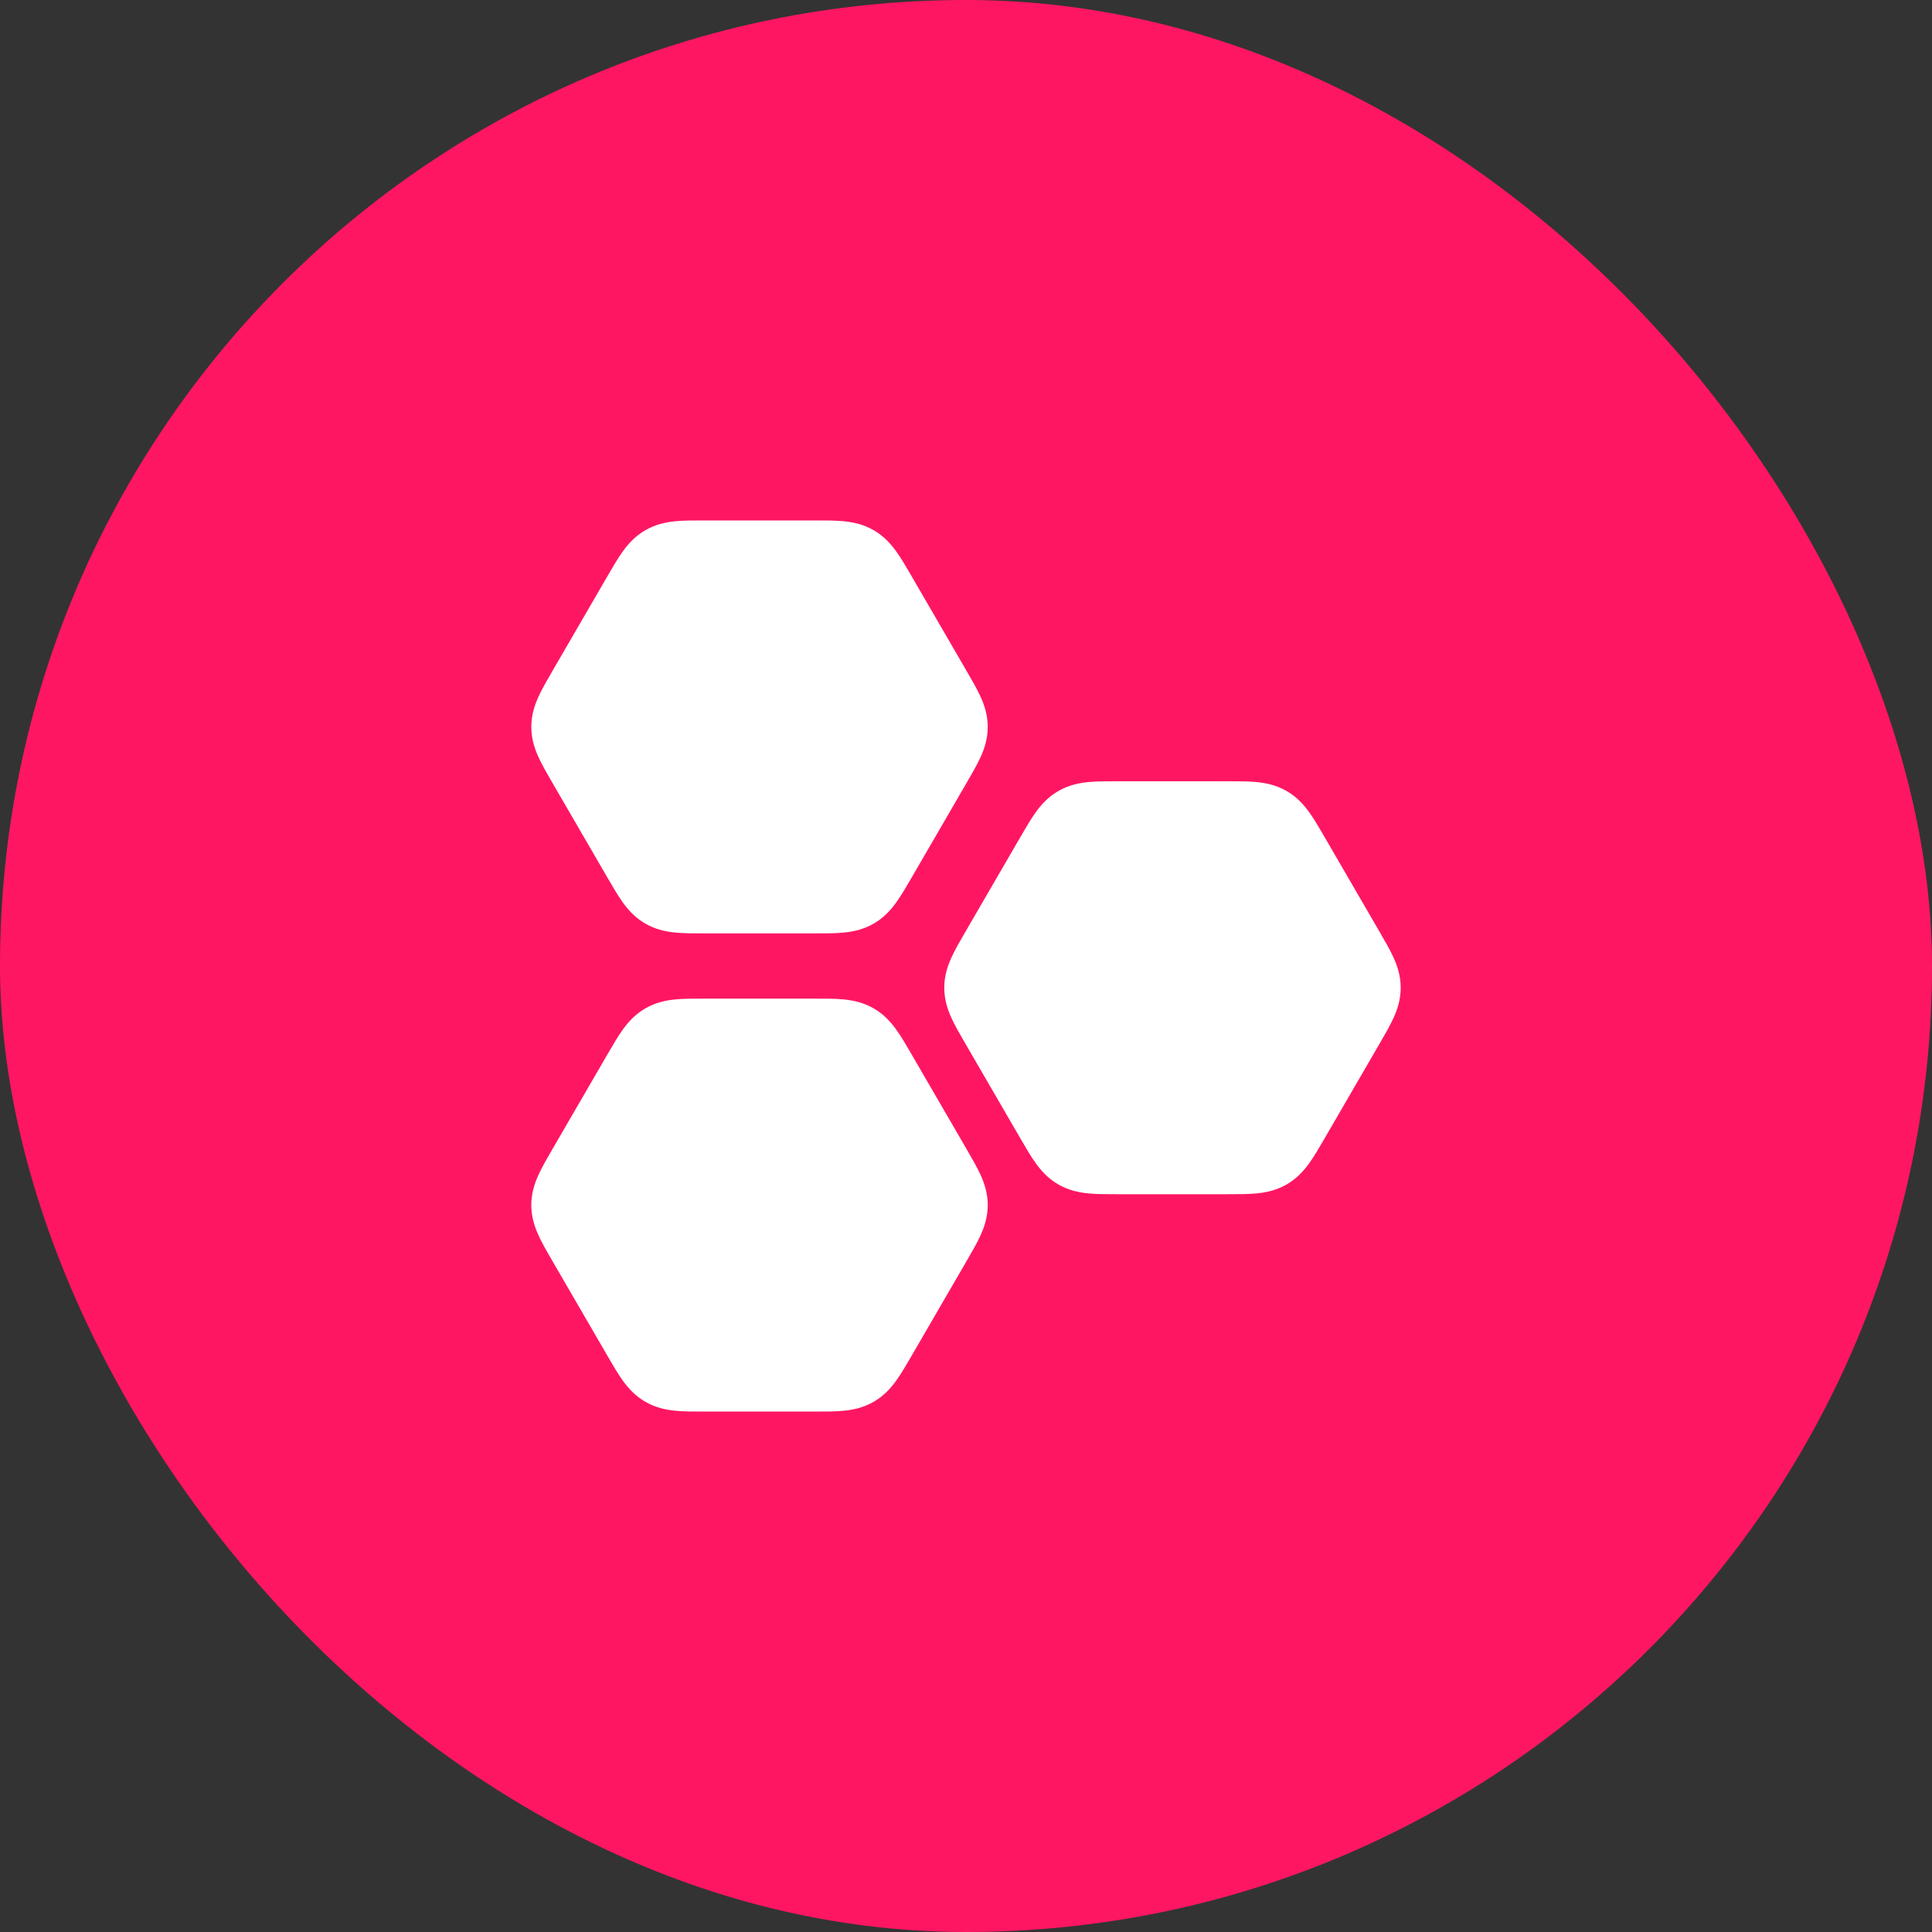 <?xml version="1.0" encoding="UTF-8"?> <svg xmlns="http://www.w3.org/2000/svg" width="100" height="100" viewBox="0 0 100 100" fill="none"><rect x="0" y="0" width="100" height="100" fill="#333333" stroke="none"/><rect width="100" height="100" rx="50" fill="#FF1663"></rect><path d="M42.188 26.938C42.721 26.937 43.235 26.937 43.674 26.98C44.166 27.029 44.693 27.14 45.215 27.44C45.738 27.74 46.1 28.139 46.389 28.541C46.647 28.898 46.904 29.341 47.17 29.8L50.046 34.755L50.046 34.755C50.313 35.214 50.57 35.658 50.752 36.058C50.958 36.508 51.125 37.021 51.125 37.625C51.125 38.229 50.958 38.742 50.752 39.192C50.57 39.592 50.313 40.036 50.046 40.495L47.17 45.45C46.904 45.908 46.647 46.352 46.389 46.709C46.1 47.111 45.738 47.51 45.215 47.81C44.693 48.11 44.166 48.221 43.674 48.27C43.235 48.313 42.721 48.313 42.188 48.312H36.437C35.904 48.313 35.39 48.313 34.951 48.27C34.459 48.221 33.932 48.11 33.41 47.81C32.887 47.51 32.525 47.111 32.236 46.709C31.979 46.352 31.721 45.908 31.455 45.45L28.579 40.495C28.312 40.036 28.055 39.592 27.873 39.192C27.668 38.742 27.5 38.229 27.5 37.625C27.5 37.021 27.668 36.508 27.873 36.058C28.055 35.658 28.312 35.214 28.579 34.755L28.579 34.755L31.455 29.8C31.721 29.341 31.979 28.898 32.236 28.541C32.525 28.139 32.887 27.74 33.41 27.44C33.932 27.14 34.459 27.029 34.951 26.98C35.39 26.937 35.904 26.937 36.437 26.938L42.188 26.938Z" fill="white"></path><path d="M42.188 51.688C42.721 51.687 43.235 51.687 43.674 51.73C44.166 51.779 44.693 51.89 45.215 52.19C45.738 52.49 46.1 52.889 46.389 53.291C46.647 53.648 46.904 54.092 47.17 54.55L50.046 59.505L50.046 59.505C50.313 59.964 50.57 60.408 50.752 60.808C50.958 61.258 51.125 61.771 51.125 62.375C51.125 62.979 50.958 63.492 50.752 63.942C50.57 64.342 50.313 64.786 50.046 65.245L47.17 70.2C46.904 70.659 46.647 71.102 46.389 71.459C46.1 71.861 45.738 72.26 45.215 72.56C44.693 72.86 44.166 72.971 43.674 73.02C43.235 73.063 42.721 73.063 42.188 73.062H36.437C35.904 73.063 35.39 73.063 34.951 73.02C34.459 72.971 33.932 72.86 33.41 72.56C32.887 72.26 32.525 71.861 32.236 71.459C31.979 71.102 31.721 70.659 31.455 70.2L28.579 65.245C28.312 64.786 28.055 64.342 27.873 63.942C27.668 63.492 27.5 62.979 27.5 62.375C27.5 61.771 27.668 61.258 27.873 60.808C28.055 60.408 28.312 59.964 28.579 59.505L28.579 59.505L31.455 54.55C31.721 54.092 31.979 53.648 32.236 53.291C32.525 52.889 32.887 52.49 33.41 52.19C33.932 51.89 34.459 51.779 34.951 51.73C35.39 51.687 35.904 51.687 36.437 51.688L42.188 51.688Z" fill="white"></path><path d="M63.563 40.438C64.096 40.437 64.61 40.437 65.049 40.48C65.541 40.529 66.068 40.64 66.59 40.94C67.113 41.24 67.475 41.639 67.764 42.041C68.022 42.398 68.279 42.842 68.545 43.3L71.421 48.255L71.421 48.255C71.688 48.714 71.945 49.158 72.127 49.558C72.332 50.008 72.5 50.521 72.5 51.125C72.5 51.729 72.332 52.242 72.127 52.692C71.945 53.092 71.688 53.536 71.421 53.995L68.545 58.95C68.279 59.408 68.022 59.852 67.764 60.209C67.475 60.611 67.113 61.01 66.59 61.31C66.068 61.61 65.541 61.721 65.049 61.77C64.61 61.813 64.096 61.813 63.563 61.812H57.812C57.279 61.813 56.765 61.813 56.326 61.77C55.834 61.721 55.307 61.61 54.785 61.31C54.262 61.01 53.9 60.611 53.611 60.209C53.353 59.852 53.096 59.408 52.83 58.95L49.954 53.995C49.687 53.536 49.43 53.092 49.248 52.692C49.042 52.242 48.875 51.729 48.875 51.125C48.875 50.521 49.042 50.008 49.248 49.558C49.43 49.158 49.687 48.714 49.954 48.255L49.954 48.255L52.83 43.3C53.096 42.842 53.353 42.398 53.611 42.041C53.9 41.639 54.262 41.24 54.785 40.94C55.307 40.64 55.834 40.529 56.326 40.48C56.765 40.437 57.279 40.437 57.812 40.438L63.563 40.438Z" fill="white"></path></svg> 